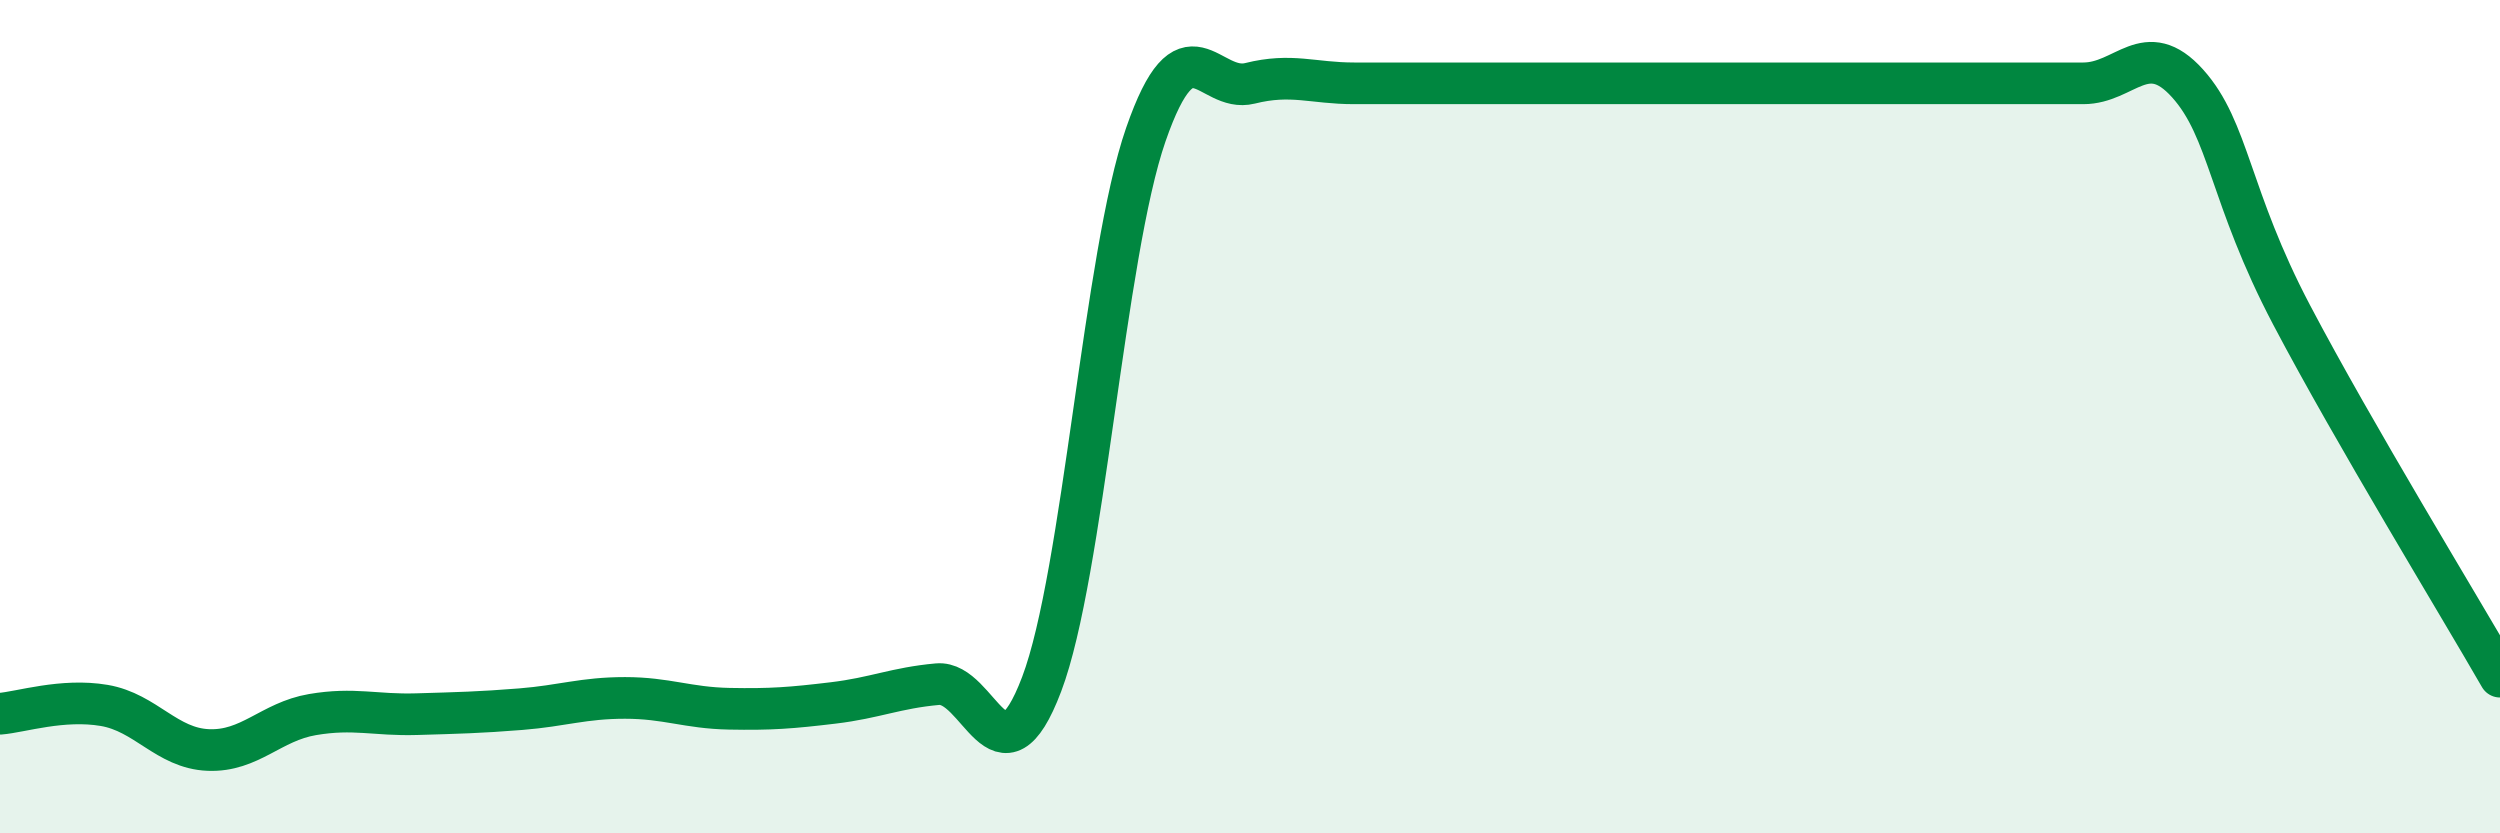 
    <svg width="60" height="20" viewBox="0 0 60 20" xmlns="http://www.w3.org/2000/svg">
      <path
        d="M 0,17.13 C 0.5,17.09 1.5,16.76 2.5,16.93 C 3.5,17.1 4,17.96 5,18 C 6,18.04 6.5,17.32 7.5,17.15 C 8.5,16.98 9,17.17 10,17.14 C 11,17.11 11.5,17.1 12.5,17.02 C 13.5,16.94 14,16.75 15,16.75 C 16,16.75 16.5,16.99 17.5,17.01 C 18.5,17.03 19,16.99 20,16.87 C 21,16.75 21.5,16.51 22.5,16.42 C 23.5,16.33 24,19.06 25,16.42 C 26,13.78 26.5,6.11 27.5,3.23 C 28.5,0.35 29,2.25 30,2 C 31,1.75 31.5,2 32.5,2 C 33.5,2 34,2 35,2 C 36,2 36.5,2 37.5,2 C 38.5,2 39,2 40,2 C 41,2 41.5,2 42.5,2 C 43.5,2 44,2 45,2 C 46,2 46.5,2 47.5,2 C 48.5,2 49,2 50,2 C 51,2 51.5,0.89 52.5,2 C 53.5,3.11 53.5,4.71 55,7.56 C 56.5,10.41 59,14.5 60,16.24L60 20L0 20Z"
        fill="#008740"
        opacity="0.1"
        stroke-linecap="round"
        stroke-linejoin="round"
      />
      <path
        d="M 0,17.13 C 0.5,17.09 1.5,16.76 2.5,16.93 C 3.5,17.1 4,17.96 5,18 C 6,18.04 6.5,17.32 7.5,17.15 C 8.5,16.98 9,17.17 10,17.14 C 11,17.11 11.5,17.1 12.5,17.02 C 13.5,16.94 14,16.75 15,16.75 C 16,16.75 16.5,16.99 17.5,17.01 C 18.5,17.03 19,16.99 20,16.87 C 21,16.75 21.5,16.51 22.5,16.42 C 23.5,16.33 24,19.06 25,16.42 C 26,13.78 26.5,6.11 27.5,3.23 C 28.5,0.35 29,2.25 30,2 C 31,1.75 31.5,2 32.5,2 C 33.5,2 34,2 35,2 C 36,2 36.5,2 37.5,2 C 38.5,2 39,2 40,2 C 41,2 41.5,2 42.5,2 C 43.5,2 44,2 45,2 C 46,2 46.5,2 47.5,2 C 48.5,2 49,2 50,2 C 51,2 51.5,0.89 52.5,2 C 53.5,3.11 53.5,4.71 55,7.56 C 56.5,10.41 59,14.5 60,16.24"
        stroke="#008740"
        stroke-width="1"
        fill="none"
        stroke-linecap="round"
        stroke-linejoin="round"
      />
    </svg>
  